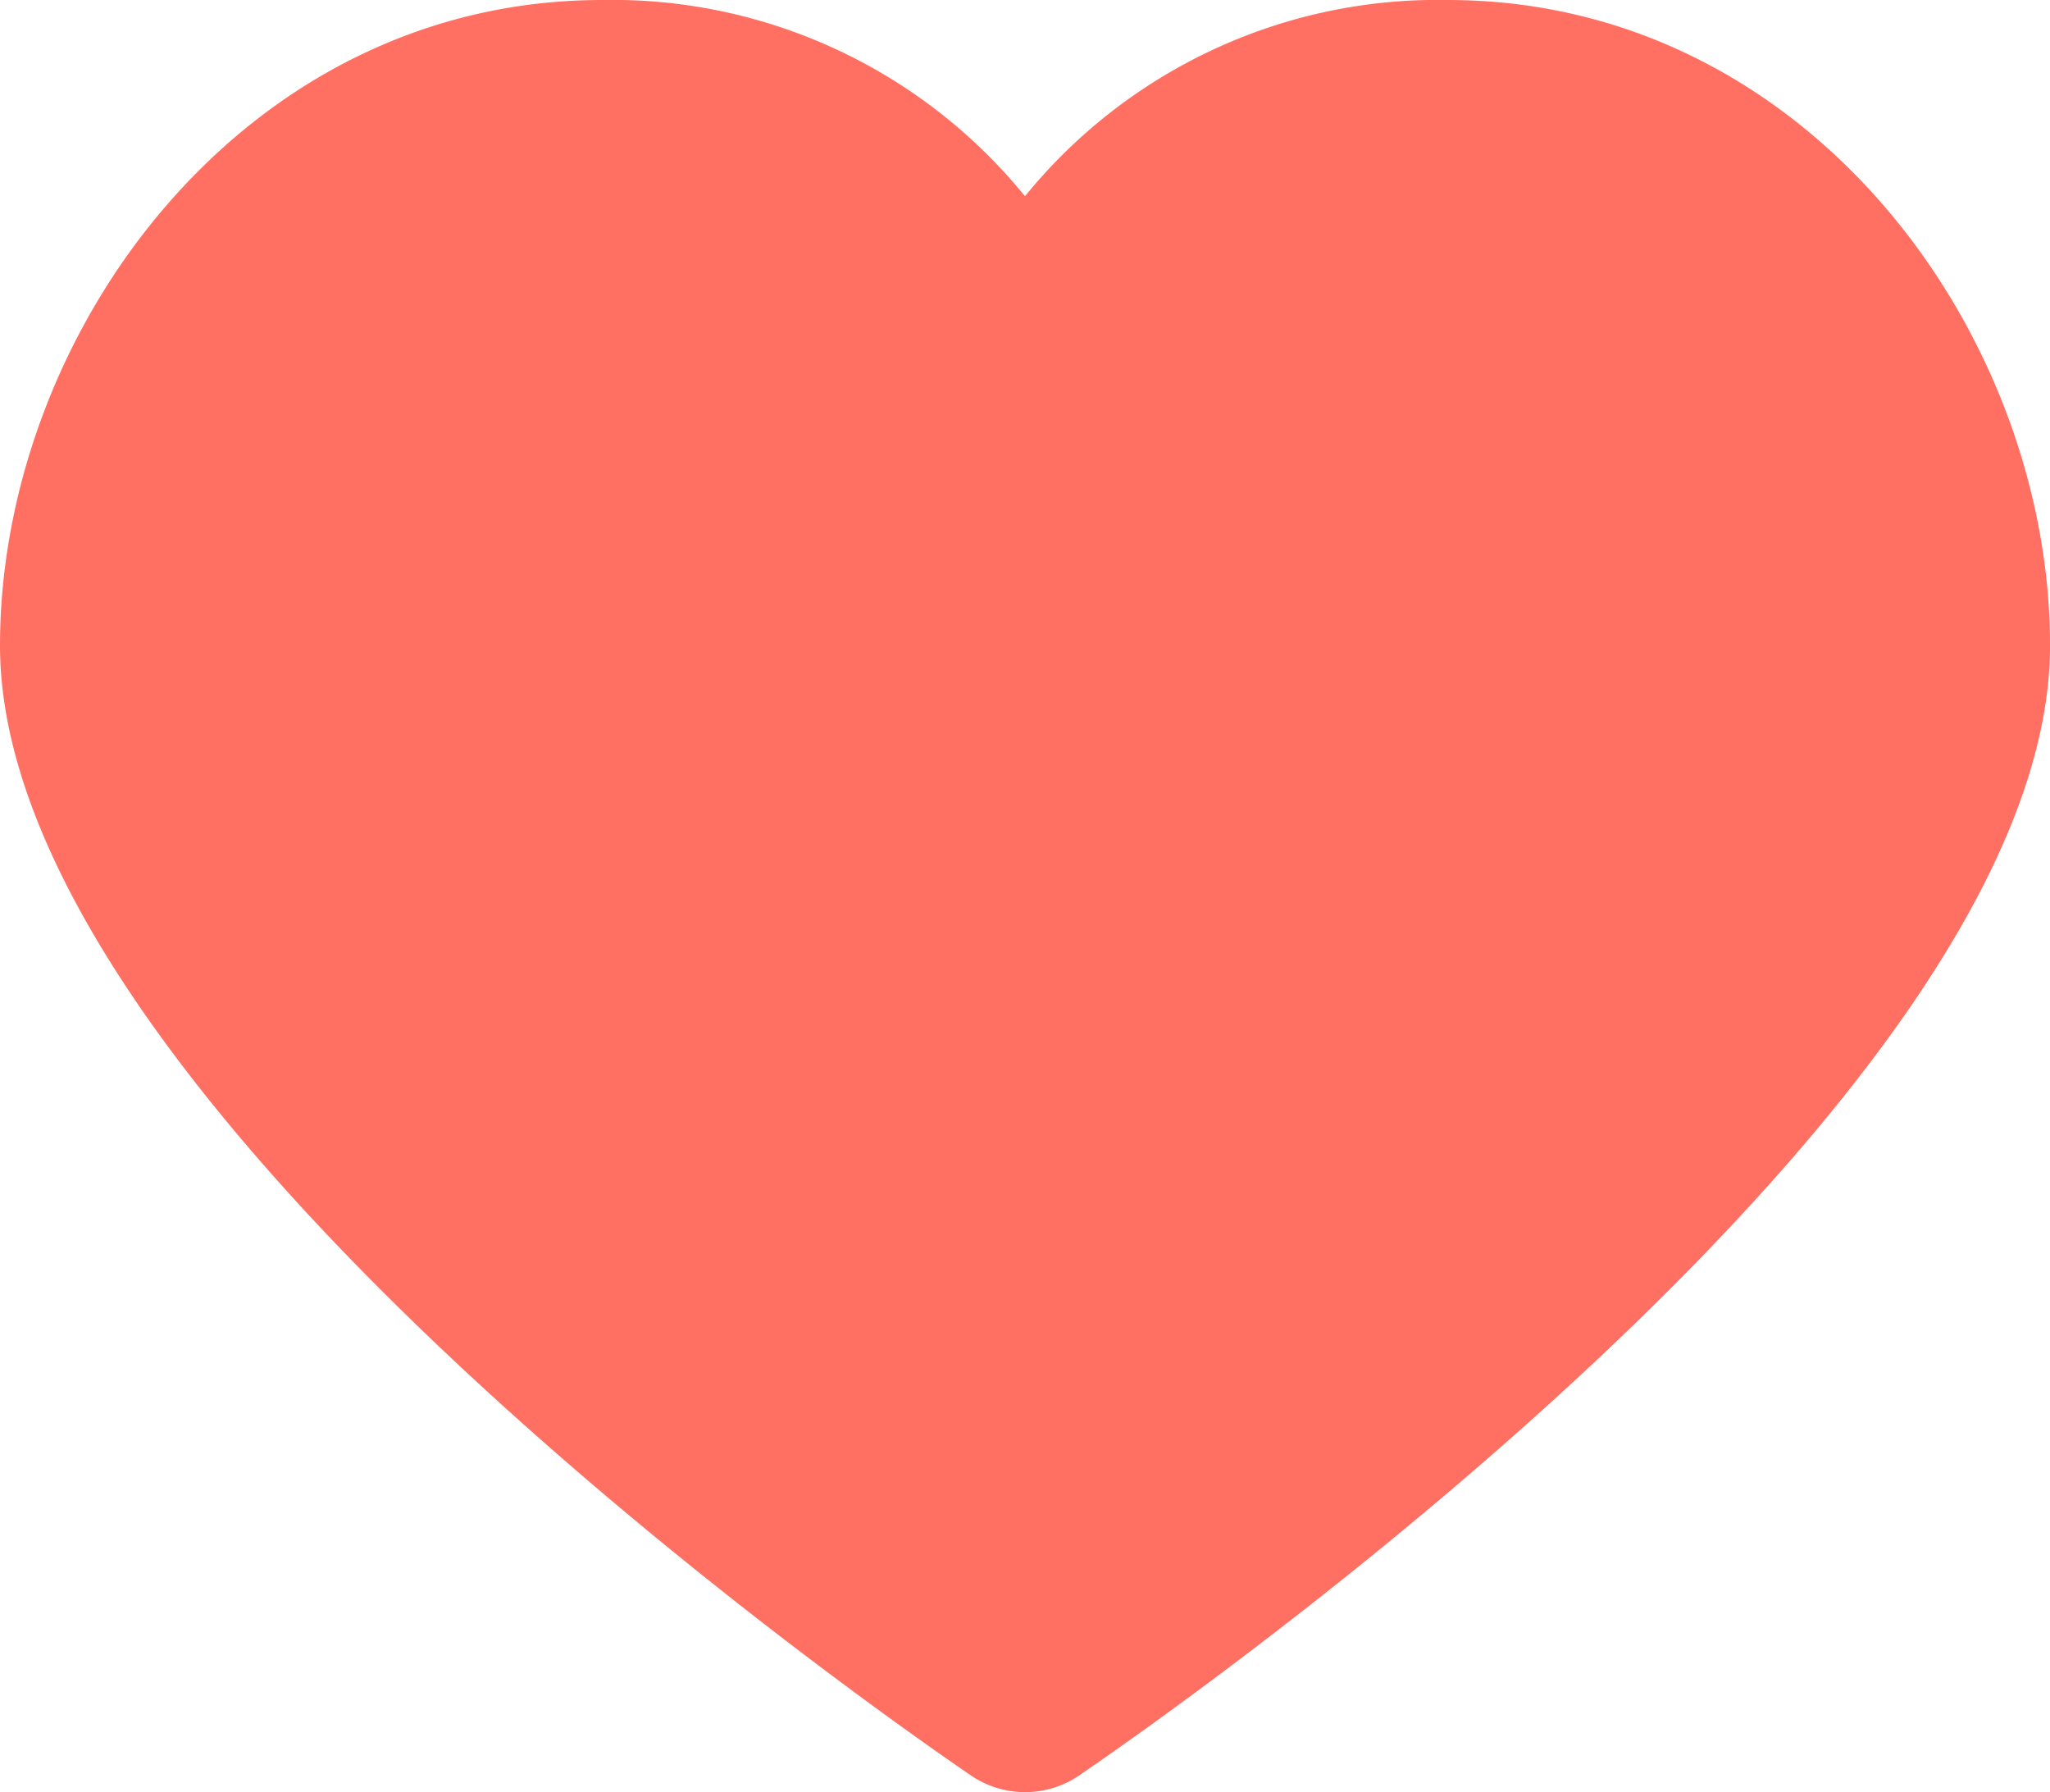 <svg xmlns="http://www.w3.org/2000/svg" width="73.141" height="63.932" viewBox="0 0 73.141 63.932">
  <path id="coeur-rouge" d="M682.684,488.088a18.977,18.977,0,0,0-15.08,7,18.975,18.975,0,0,0-15.081-7c-12.855,0-21.489,11.908-21.489,23.029,0,16.19,31.1,37.888,34.644,40.308a3.424,3.424,0,0,0,3.854,0c3.546-2.42,34.644-24.119,34.644-40.308,0-11.121-8.636-23.029-21.491-23.029" transform="translate(-631.034 -488.088)" fill="#ff7063"/>
</svg>
